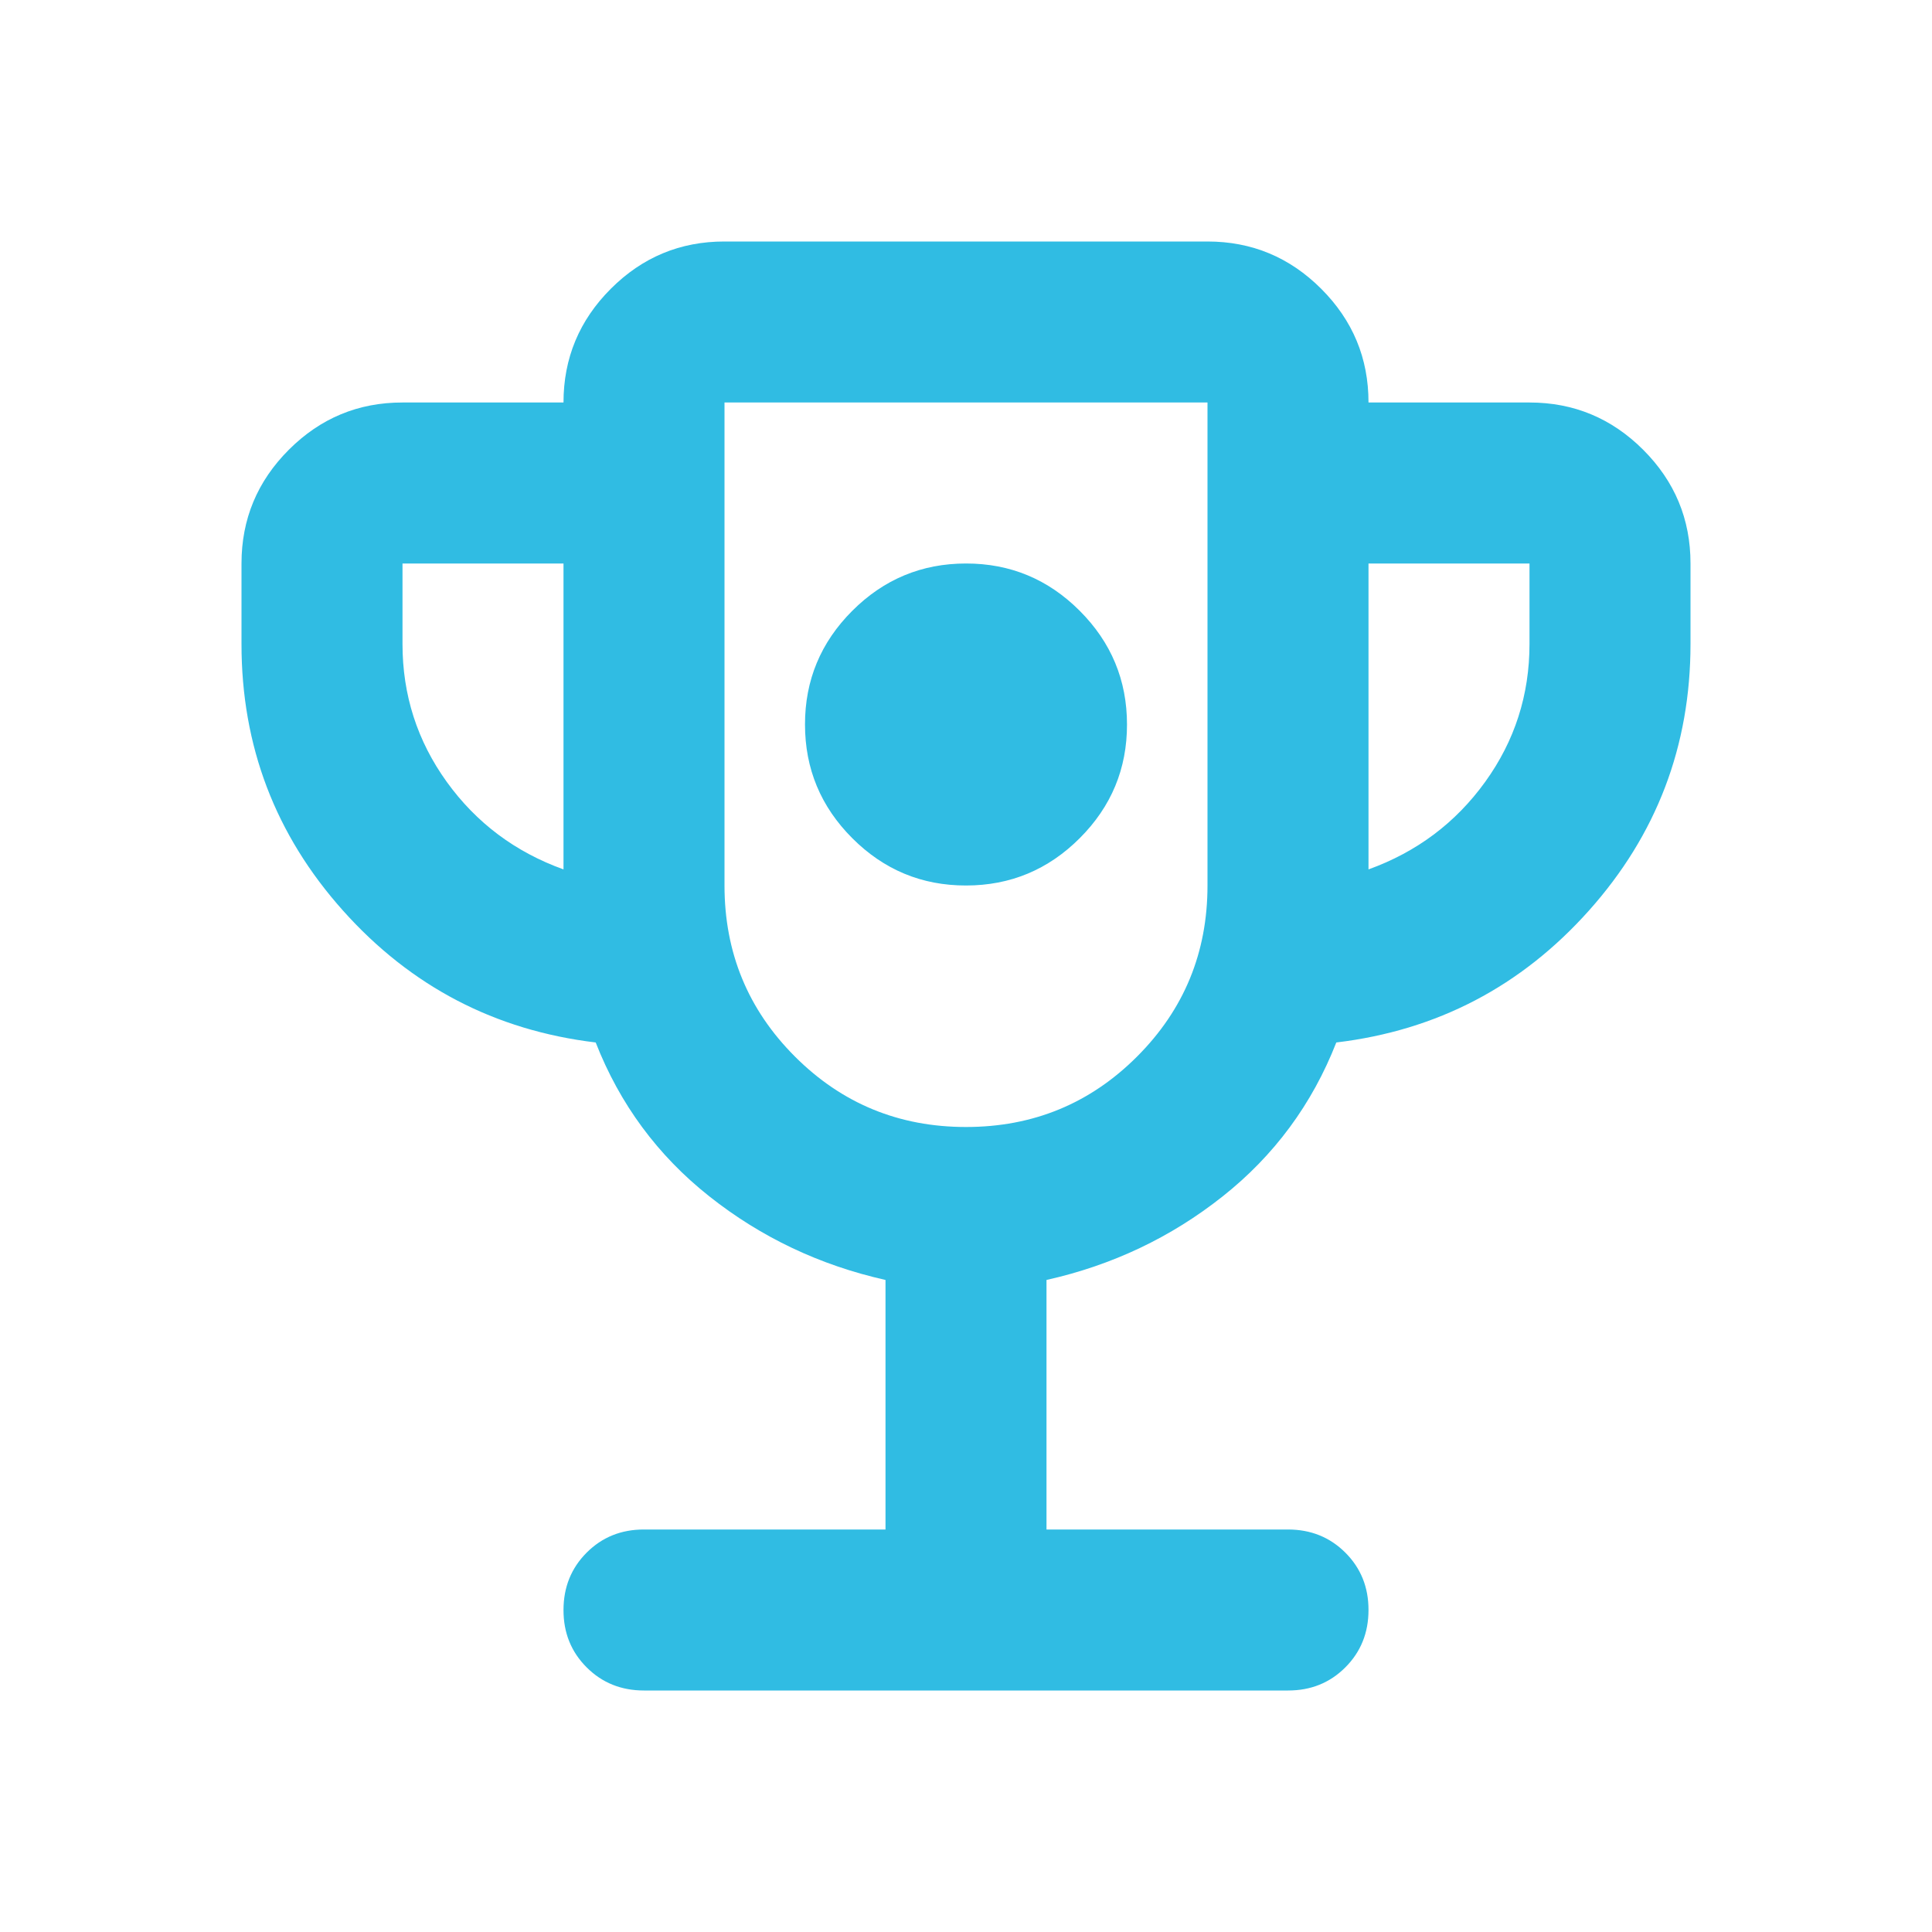 <?xml version="1.0" encoding="UTF-8"?>
<svg xmlns="http://www.w3.org/2000/svg" width="48" height="48" viewBox="0 0 48 48" fill="none">
  <path d="M24 22C25.1 22 26.042 21.608 26.826 20.824C27.61 20.04 28.001 19.099 28 18C28 16.9 27.608 15.958 26.824 15.174C26.04 14.39 25.099 13.999 24 14C22.9 14 21.958 14.392 21.174 15.176C20.39 15.96 19.999 16.901 20 18C20 19.1 20.392 20.042 21.176 20.826C21.96 21.61 22.901 22.001 24 22ZM22 38V31.8C20.367 31.433 18.908 30.741 17.624 29.724C16.34 28.707 15.399 27.432 14.8 25.9C12.3 25.6 10.208 24.509 8.524 22.626C6.84 20.743 5.999 18.535 6 16V14C6 12.9 6.392 11.958 7.176 11.174C7.96 10.39 8.901 9.999 10 10H14C14 8.9 14.392 7.958 15.176 7.174C15.96 6.39 16.901 5.999 18 6H30C31.1 6 32.042 6.392 32.826 7.176C33.61 7.96 34.001 8.901 34 10H38C39.1 10 40.042 10.392 40.826 11.176C41.61 11.96 42.001 12.901 42 14V16C42 18.533 41.158 20.742 39.474 22.626C37.79 24.51 35.699 25.601 33.2 25.9C32.6 27.433 31.658 28.709 30.374 29.726C29.09 30.743 27.632 31.435 26 31.8V38H32C32.567 38 33.042 38.192 33.426 38.576C33.81 38.96 34.001 39.435 34 40C34 40.567 33.808 41.042 33.424 41.426C33.04 41.81 32.565 42.001 32 42H16C15.433 42 14.958 41.808 14.574 41.424C14.19 41.04 13.999 40.565 14 40C14 39.433 14.192 38.958 14.576 38.574C14.96 38.19 15.435 37.999 16 38H22ZM14 21.6V14H10V16C10 17.267 10.367 18.409 11.1 19.426C11.833 20.443 12.8 21.168 14 21.6ZM24 28C25.667 28 27.083 27.417 28.25 26.25C29.417 25.083 30 23.667 30 22V10H18V22C18 23.667 18.583 25.083 19.75 26.25C20.917 27.417 22.333 28 24 28ZM34 21.6C35.2 21.167 36.167 20.441 36.9 19.424C37.633 18.407 38 17.265 38 16V14H34V21.6Z" fill="#30BCE3"></path>
</svg>
